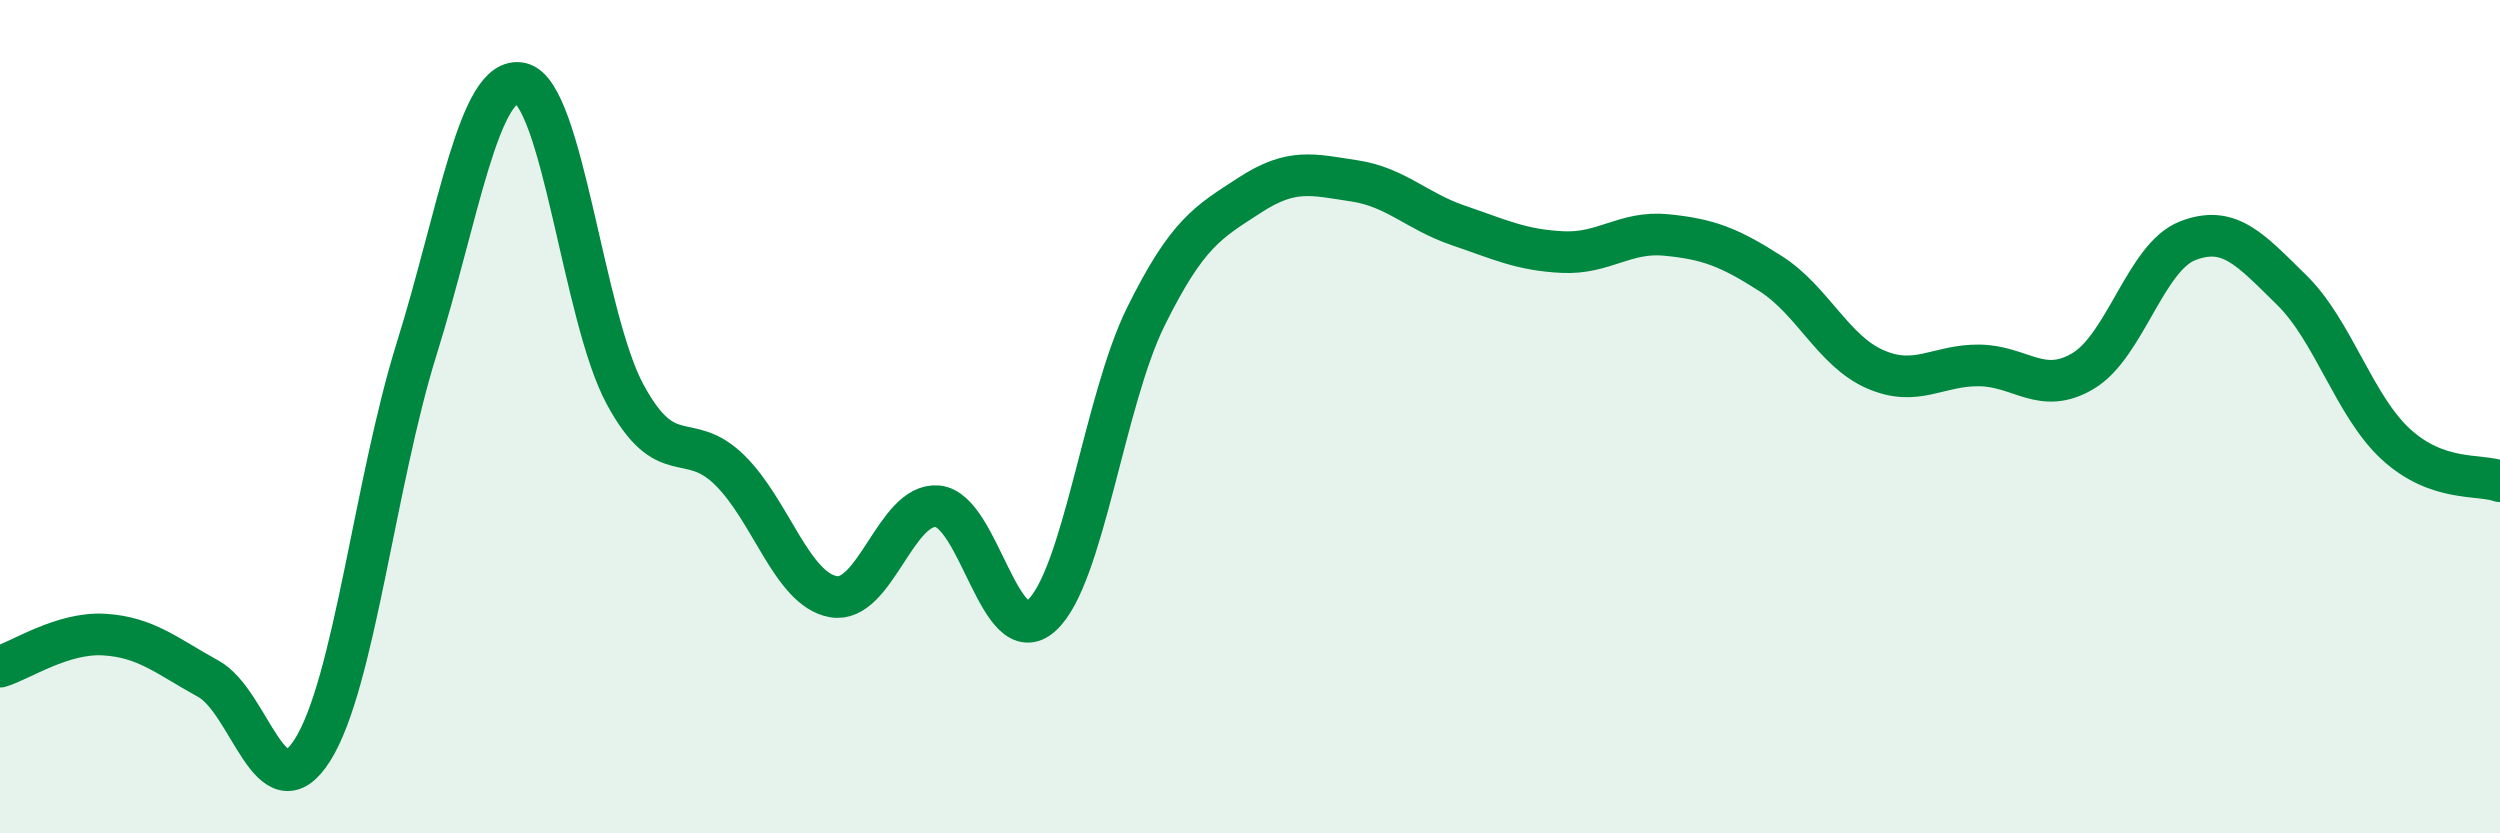 
    <svg width="60" height="20" viewBox="0 0 60 20" xmlns="http://www.w3.org/2000/svg">
      <path
        d="M 0,16 C 0.5,15.85 1.5,15.17 2.5,15.23 C 3.5,15.29 4,15.74 5,16.29 C 6,16.84 6.5,19.58 7.5,18 C 8.5,16.42 9,11.57 10,8.37 C 11,5.17 11.5,1.78 12.5,2 C 13.5,2.22 14,7.61 15,9.46 C 16,11.31 16.5,10.3 17.5,11.27 C 18.5,12.24 19,14.14 20,14.32 C 21,14.5 21.5,12.06 22.5,12.15 C 23.5,12.24 24,15.68 25,14.77 C 26,13.86 26.5,9.62 27.5,7.6 C 28.5,5.58 29,5.33 30,4.68 C 31,4.03 31.5,4.19 32.5,4.34 C 33.5,4.49 34,5.07 35,5.41 C 36,5.75 36.5,6 37.5,6.05 C 38.5,6.1 39,5.54 40,5.64 C 41,5.74 41.5,5.93 42.5,6.57 C 43.5,7.21 44,8.42 45,8.86 C 46,9.3 46.5,8.76 47.5,8.77 C 48.5,8.78 49,9.5 50,8.9 C 51,8.3 51.5,6.17 52.5,5.78 C 53.5,5.39 54,5.98 55,6.96 C 56,7.94 56.5,9.74 57.5,10.66 C 58.5,11.58 59.5,11.37 60,11.55L60 20L0 20Z"
        fill="#008740"
        opacity="0.1"
        stroke-linecap="round"
        stroke-linejoin="round"
      />
      <path
        d="M 0,16 C 0.5,15.85 1.5,15.17 2.5,15.23 C 3.5,15.29 4,15.74 5,16.29 C 6,16.84 6.5,19.58 7.5,18 C 8.5,16.42 9,11.57 10,8.37 C 11,5.17 11.5,1.78 12.5,2 C 13.5,2.22 14,7.61 15,9.46 C 16,11.31 16.5,10.3 17.5,11.27 C 18.5,12.24 19,14.14 20,14.32 C 21,14.5 21.5,12.06 22.5,12.15 C 23.5,12.24 24,15.68 25,14.77 C 26,13.86 26.5,9.62 27.5,7.6 C 28.5,5.58 29,5.33 30,4.68 C 31,4.03 31.5,4.19 32.5,4.34 C 33.5,4.49 34,5.07 35,5.41 C 36,5.75 36.5,6 37.5,6.05 C 38.5,6.1 39,5.54 40,5.64 C 41,5.74 41.5,5.93 42.5,6.57 C 43.5,7.21 44,8.42 45,8.86 C 46,9.3 46.5,8.76 47.5,8.77 C 48.5,8.78 49,9.5 50,8.9 C 51,8.3 51.5,6.17 52.5,5.78 C 53.5,5.39 54,5.98 55,6.96 C 56,7.94 56.5,9.74 57.5,10.66 C 58.5,11.58 59.5,11.37 60,11.55"
        stroke="#008740"
        stroke-width="1"
        fill="none"
        stroke-linecap="round"
        stroke-linejoin="round"
      />
    </svg>
  